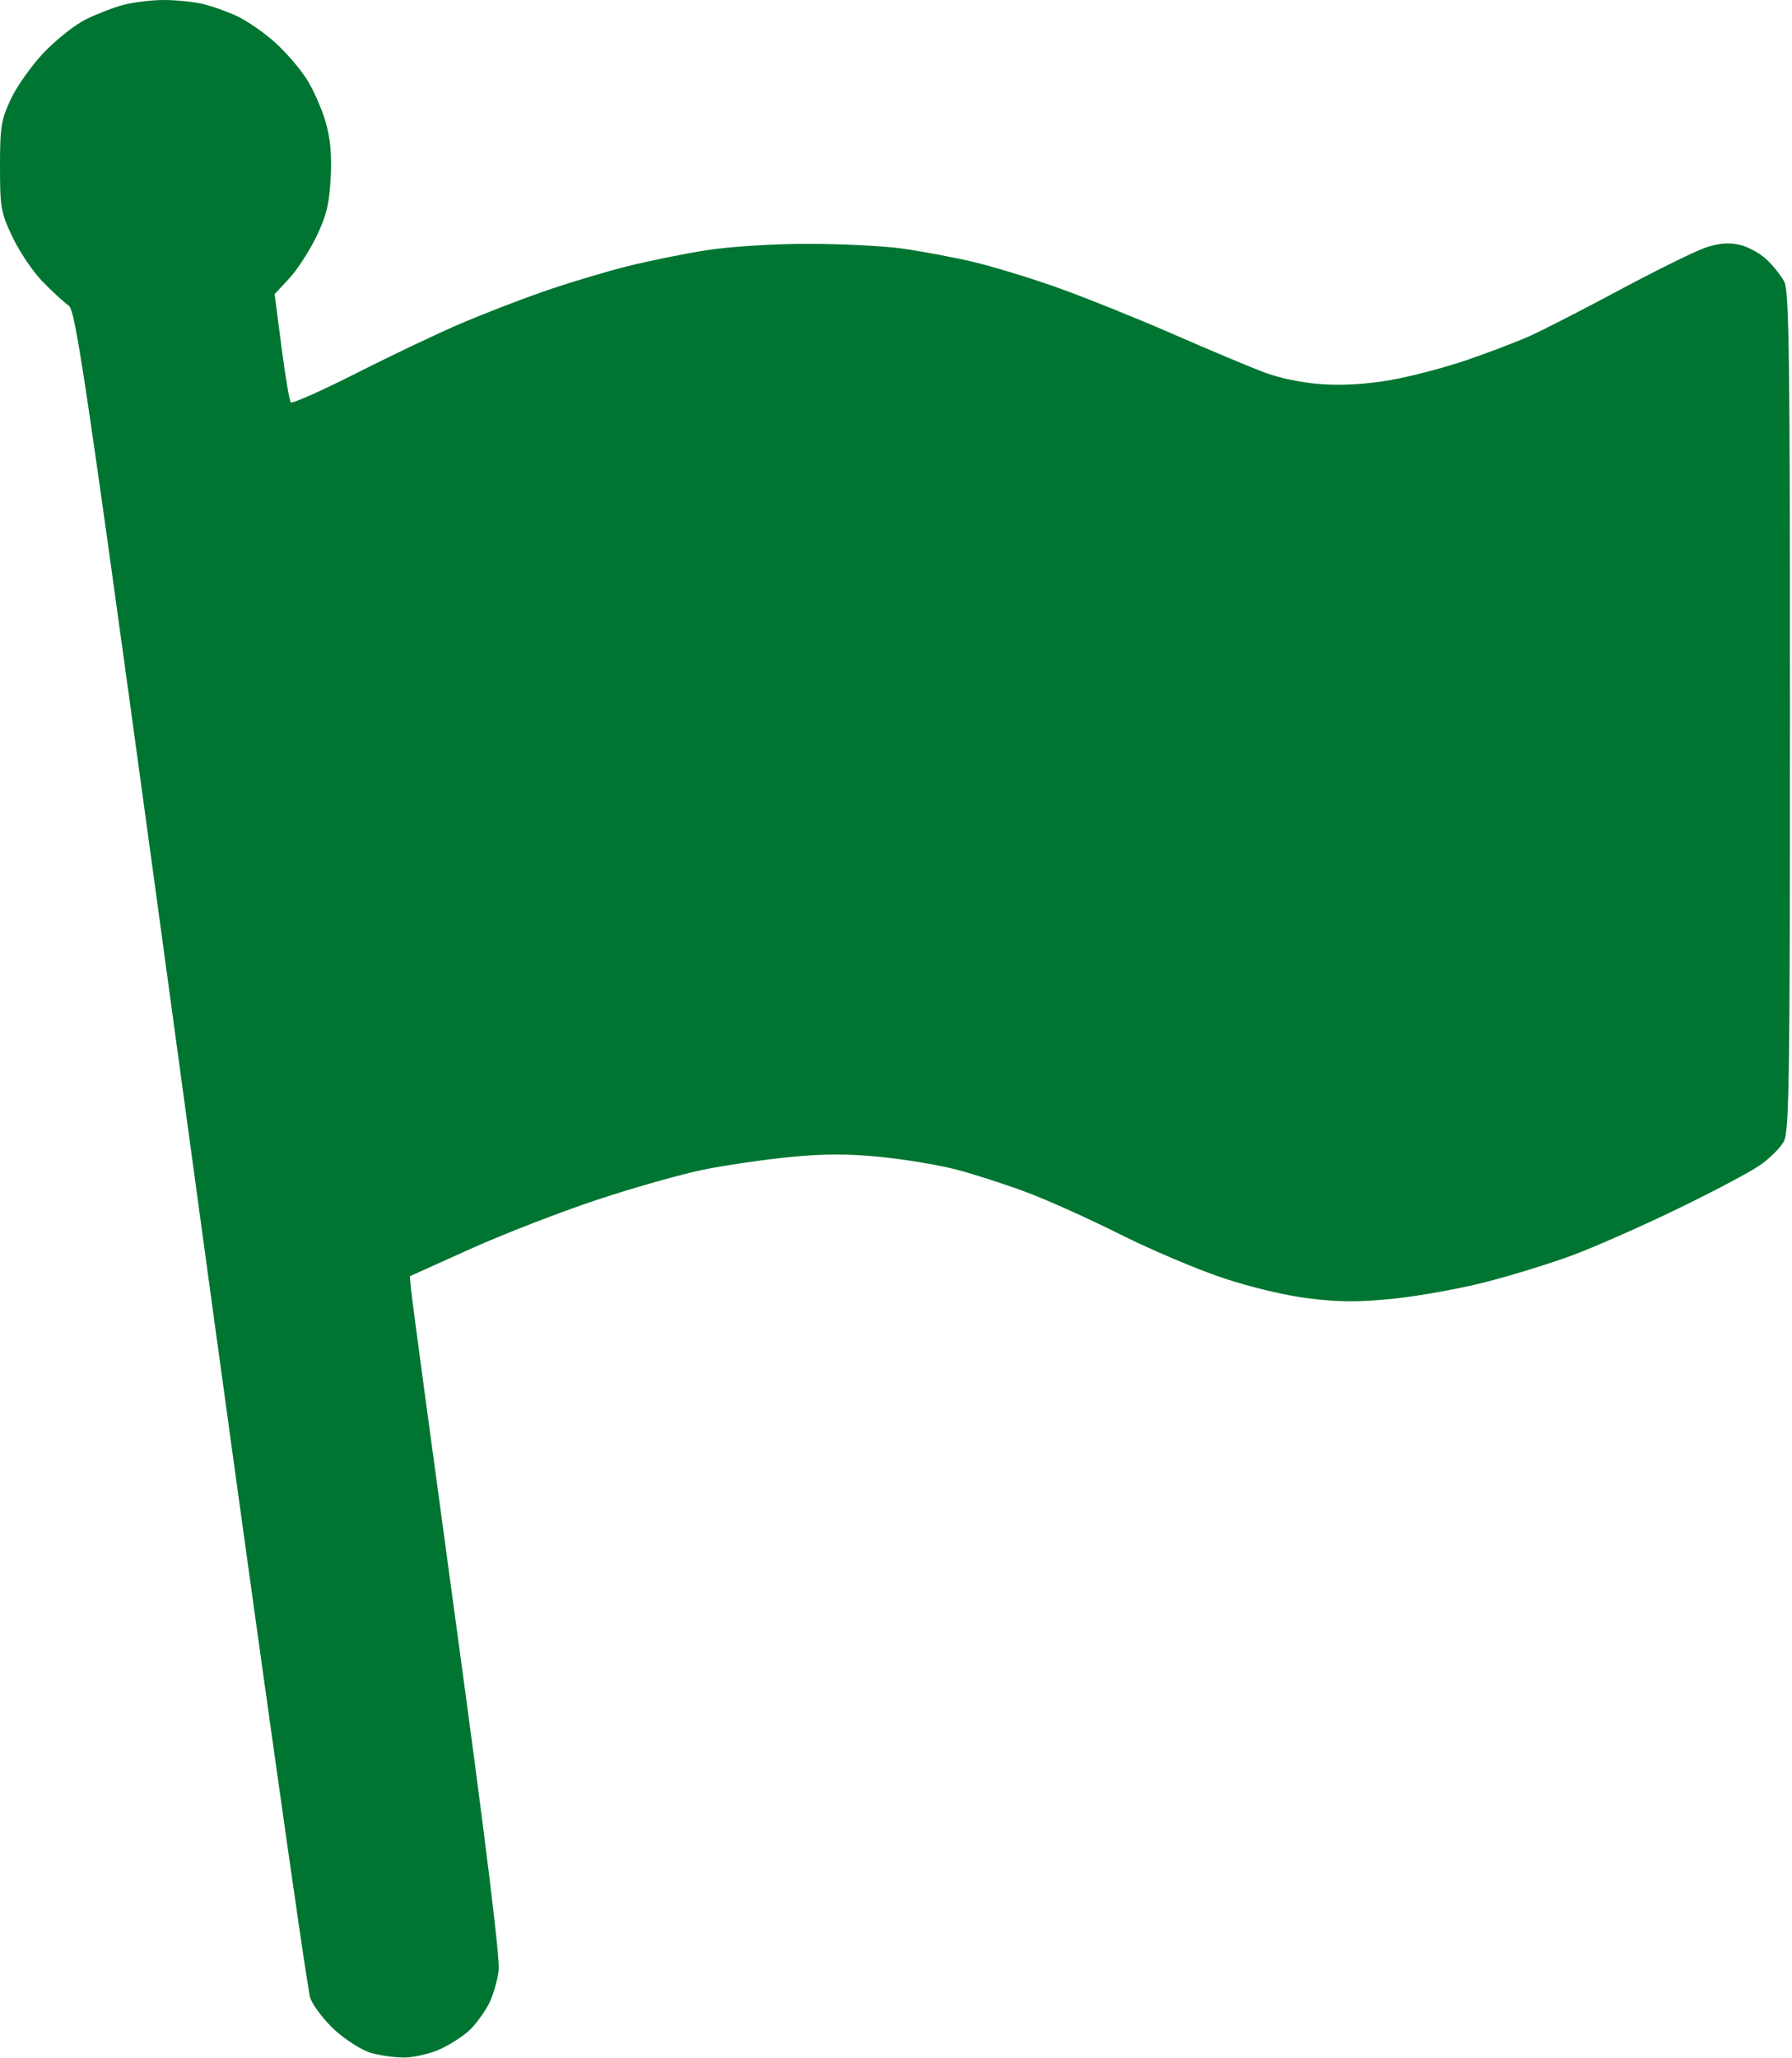 <?xml version="1.0" encoding="UTF-8"?> <svg xmlns="http://www.w3.org/2000/svg" width="446" height="512" viewBox="0 0 446 512" fill="none"> <path fill-rule="evenodd" clip-rule="evenodd" d="M30.5 1.269C28.025 1.943 23.848 3.574 21.218 4.895C18.588 6.215 13.957 9.895 10.927 13.071C7.897 16.248 4.199 21.448 2.709 24.628C0.278 29.815 0 31.539 0 41.409C0 51.66 0.213 52.859 3.131 59.018C4.853 62.652 8.228 67.638 10.631 70.098C13.034 72.558 15.925 75.209 17.056 75.99C18.95 77.297 21.356 93.882 47.435 285.409C63.012 399.809 76.424 495.1 77.24 497.167C78.056 499.233 80.877 502.861 83.51 505.228C86.142 507.595 90.082 510.066 92.264 510.72C94.447 511.374 98.205 511.899 100.616 511.887C103.027 511.875 107.025 510.948 109.5 509.828C111.975 508.708 115.279 506.58 116.842 505.1C118.404 503.62 120.567 500.691 121.647 498.591C122.727 496.49 123.839 492.665 124.118 490.091C124.445 487.081 120.698 456.663 113.625 404.909C107.575 360.634 102.484 322.857 102.312 320.961L102 317.513L117 310.757C125.25 307.041 139.447 301.533 148.549 298.515C157.65 295.498 169.575 292.119 175.049 291.007C180.522 289.895 190.215 288.478 196.589 287.859C205.098 287.032 211.109 287.026 219.206 287.836C225.272 288.442 233.782 289.867 238.117 291.002C242.453 292.137 250.275 294.665 255.5 296.619C260.725 298.573 271.19 303.279 278.757 307.077C286.323 310.875 297.798 315.749 304.257 317.908C311.362 320.283 319.892 322.312 325.856 323.045C333.511 323.985 338.251 323.991 347.086 323.07C353.342 322.418 363.641 320.549 369.971 318.916C376.302 317.284 385.873 314.325 391.241 312.342C396.608 310.358 408.281 305.217 417.18 300.918C426.079 296.619 435.416 291.687 437.929 289.958C440.442 288.229 443.173 285.508 443.999 283.912C445.306 281.384 445.5 267.526 445.5 176.909C445.5 89.247 445.277 72.383 444.089 70.109C443.313 68.624 441.339 66.135 439.701 64.579C438.063 63.022 435.024 61.365 432.946 60.897C430.267 60.293 427.837 60.487 424.585 61.566C422.063 62.403 412.474 67.117 403.276 72.042C394.078 76.967 383.953 82.16 380.776 83.582C377.599 85.004 370.543 87.697 365.096 89.565C359.648 91.434 351.098 93.677 346.096 94.55C340.177 95.582 334.197 95.945 328.973 95.587C324.072 95.252 318.425 94.082 314.473 92.583C310.913 91.233 300.8 86.983 292 83.137C283.2 79.292 270.375 74.13 263.5 71.666C256.625 69.203 246.95 66.25 242 65.104C237.05 63.958 229.175 62.487 224.5 61.835C219.825 61.183 209.25 60.655 201 60.661C192.349 60.668 181.697 61.341 175.836 62.252C170.245 63.12 161.21 64.962 155.757 66.344C150.305 67.726 141.154 70.484 135.422 72.474C129.69 74.463 120.436 78.035 114.857 80.412C109.278 82.789 97.578 88.348 88.857 92.766C80.136 97.183 72.719 100.485 72.375 100.103C72.031 99.721 70.985 93.508 70.051 86.295L68.352 73.182L71.962 69.295C73.947 67.158 76.987 62.484 78.718 58.909C81.23 53.721 81.953 50.776 82.3 44.318C82.608 38.577 82.241 34.509 81.036 30.318C80.102 27.068 77.976 22.27 76.313 19.657C74.649 17.043 71.099 12.936 68.424 10.531C65.749 8.125 61.54 5.208 59.071 4.048C56.603 2.887 52.652 1.492 50.291 0.948C47.931 0.403 43.525 -0.023 40.5 0.001C37.475 0.025 32.975 0.595 30.5 1.269Z" fill="#007531"></path> </svg> 